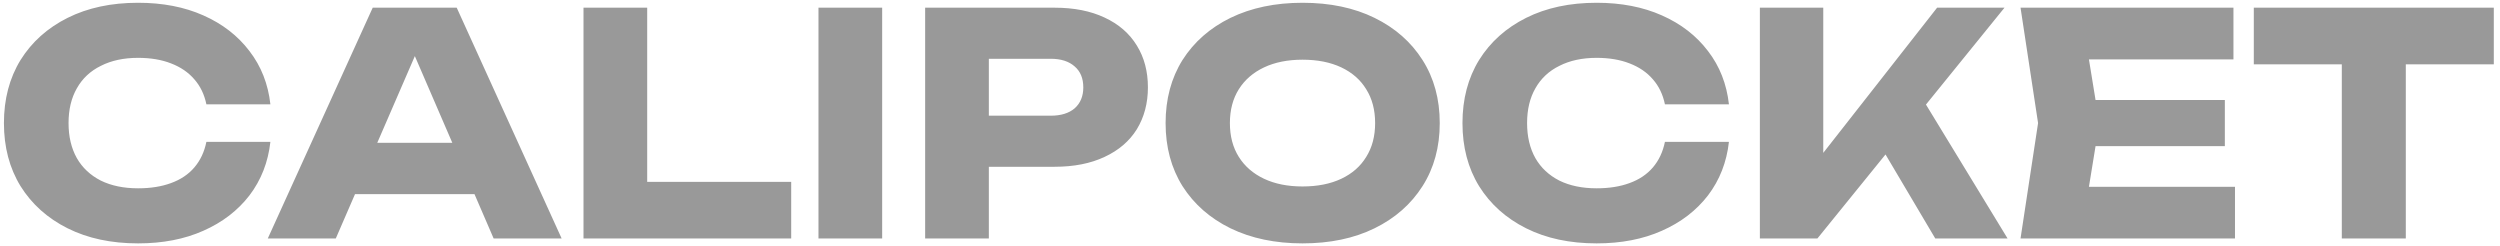 <svg width="325" height="32" viewBox="0 0 325 32" fill="none" xmlns="http://www.w3.org/2000/svg">
<path d="M35.151 18.44C34.858 21.08 33.951 23.4 32.431 25.4C30.911 27.373 28.911 28.907 26.431 30C23.978 31.093 21.151 31.64 17.951 31.64C14.458 31.64 11.405 30.987 8.791 29.68C6.178 28.373 4.138 26.547 2.671 24.2C1.231 21.853 0.511 19.12 0.511 16C0.511 12.88 1.231 10.147 2.671 7.8C4.138 5.453 6.178 3.627 8.791 2.32C11.405 1.013 14.458 0.36 17.951 0.36C21.151 0.36 23.978 0.907 26.431 2C28.911 3.093 30.911 4.64 32.431 6.64C33.951 8.613 34.858 10.92 35.151 13.56H26.831C26.565 12.28 26.045 11.2 25.271 10.32C24.498 9.413 23.485 8.72 22.231 8.24C21.005 7.76 19.578 7.52 17.951 7.52C16.085 7.52 14.471 7.867 13.111 8.56C11.751 9.227 10.711 10.2 9.991 11.48C9.271 12.733 8.911 14.24 8.911 16C8.911 17.76 9.271 19.28 9.991 20.56C10.711 21.813 11.751 22.787 13.111 23.48C14.471 24.147 16.085 24.48 17.951 24.48C19.578 24.48 21.005 24.253 22.231 23.8C23.485 23.347 24.498 22.667 25.271 21.76C26.045 20.853 26.565 19.747 26.831 18.44H35.151ZM43.413 25.24V18.56H64.093V25.24H43.413ZM59.373 1L73.013 31H64.173L52.733 4.52H55.133L43.653 31H34.813L48.453 1H59.373ZM84.135 1V27.32L80.415 23.64H102.855V31H75.855V1H84.135ZM106.402 1H114.682V31H106.402V1ZM137.109 1C139.615 1 141.775 1.427 143.589 2.28C145.429 3.133 146.829 4.347 147.789 5.92C148.749 7.467 149.229 9.28 149.229 11.36C149.229 13.413 148.749 15.227 147.789 16.8C146.829 18.347 145.429 19.547 143.589 20.4C141.775 21.253 139.615 21.68 137.109 21.68H124.109V15.04H136.589C137.922 15.04 138.962 14.72 139.709 14.08C140.455 13.413 140.829 12.507 140.829 11.36C140.829 10.187 140.455 9.28 139.709 8.64C138.962 7.973 137.922 7.64 136.589 7.64H124.829L128.549 3.8V31H120.269V1H137.109ZM169.327 31.64C165.78 31.64 162.66 30.987 159.967 29.68C157.3 28.373 155.22 26.547 153.727 24.2C152.26 21.853 151.527 19.12 151.527 16C151.527 12.88 152.26 10.147 153.727 7.8C155.22 5.453 157.3 3.627 159.967 2.32C162.66 1.013 165.78 0.36 169.327 0.36C172.9 0.36 176.02 1.013 178.687 2.32C181.354 3.627 183.434 5.453 184.927 7.8C186.42 10.147 187.167 12.88 187.167 16C187.167 19.12 186.42 21.853 184.927 24.2C183.434 26.547 181.354 28.373 178.687 29.68C176.02 30.987 172.9 31.64 169.327 31.64ZM169.327 24.24C171.274 24.24 172.954 23.907 174.367 23.24C175.78 22.573 176.86 21.627 177.607 20.4C178.38 19.173 178.767 17.707 178.767 16C178.767 14.293 178.38 12.827 177.607 11.6C176.86 10.373 175.78 9.427 174.367 8.76C172.954 8.093 171.274 7.76 169.327 7.76C167.407 7.76 165.74 8.093 164.327 8.76C162.914 9.427 161.82 10.373 161.047 11.6C160.274 12.827 159.887 14.293 159.887 16C159.887 17.707 160.274 19.173 161.047 20.4C161.82 21.627 162.914 22.573 164.327 23.24C165.74 23.907 167.407 24.24 169.327 24.24ZM224.761 18.44C224.467 21.08 223.561 23.4 222.041 25.4C220.521 27.373 218.521 28.907 216.041 30C213.587 31.093 210.761 31.64 207.561 31.64C204.067 31.64 201.014 30.987 198.401 29.68C195.787 28.373 193.747 26.547 192.281 24.2C190.841 21.853 190.121 19.12 190.121 16C190.121 12.88 190.841 10.147 192.281 7.8C193.747 5.453 195.787 3.627 198.401 2.32C201.014 1.013 204.067 0.36 207.561 0.36C210.761 0.36 213.587 0.907 216.041 2C218.521 3.093 220.521 4.64 222.041 6.64C223.561 8.613 224.467 10.92 224.761 13.56H216.441C216.174 12.28 215.654 11.2 214.881 10.32C214.107 9.413 213.094 8.72 211.841 8.24C210.614 7.76 209.187 7.52 207.561 7.52C205.694 7.52 204.081 7.867 202.721 8.56C201.361 9.227 200.321 10.2 199.601 11.48C198.881 12.733 198.521 14.24 198.521 16C198.521 17.76 198.881 19.28 199.601 20.56C200.321 21.813 201.361 22.787 202.721 23.48C204.081 24.147 205.694 24.48 207.561 24.48C209.187 24.48 210.614 24.253 211.841 23.8C213.094 23.347 214.107 22.667 214.881 21.76C215.654 20.853 216.174 19.747 216.441 18.44H224.761ZM228.784 31V1H237.024V24.4L234.824 22.68L251.824 1H260.584L236.264 31H228.784ZM243.104 16.68L249.184 11.64L260.984 31H251.584L243.104 16.68ZM289.229 13V19H267.269V13H289.229ZM272.909 16L270.949 28.04L267.589 24.28H290.549V31H262.669L264.949 16L262.669 1H290.349V7.72H267.589L270.949 3.96L272.909 16ZM304.434 4.64H312.754V31H304.434V4.64ZM292.994 1H324.194V8.36H292.994V1Z" fill="#999999"/>
</svg>
